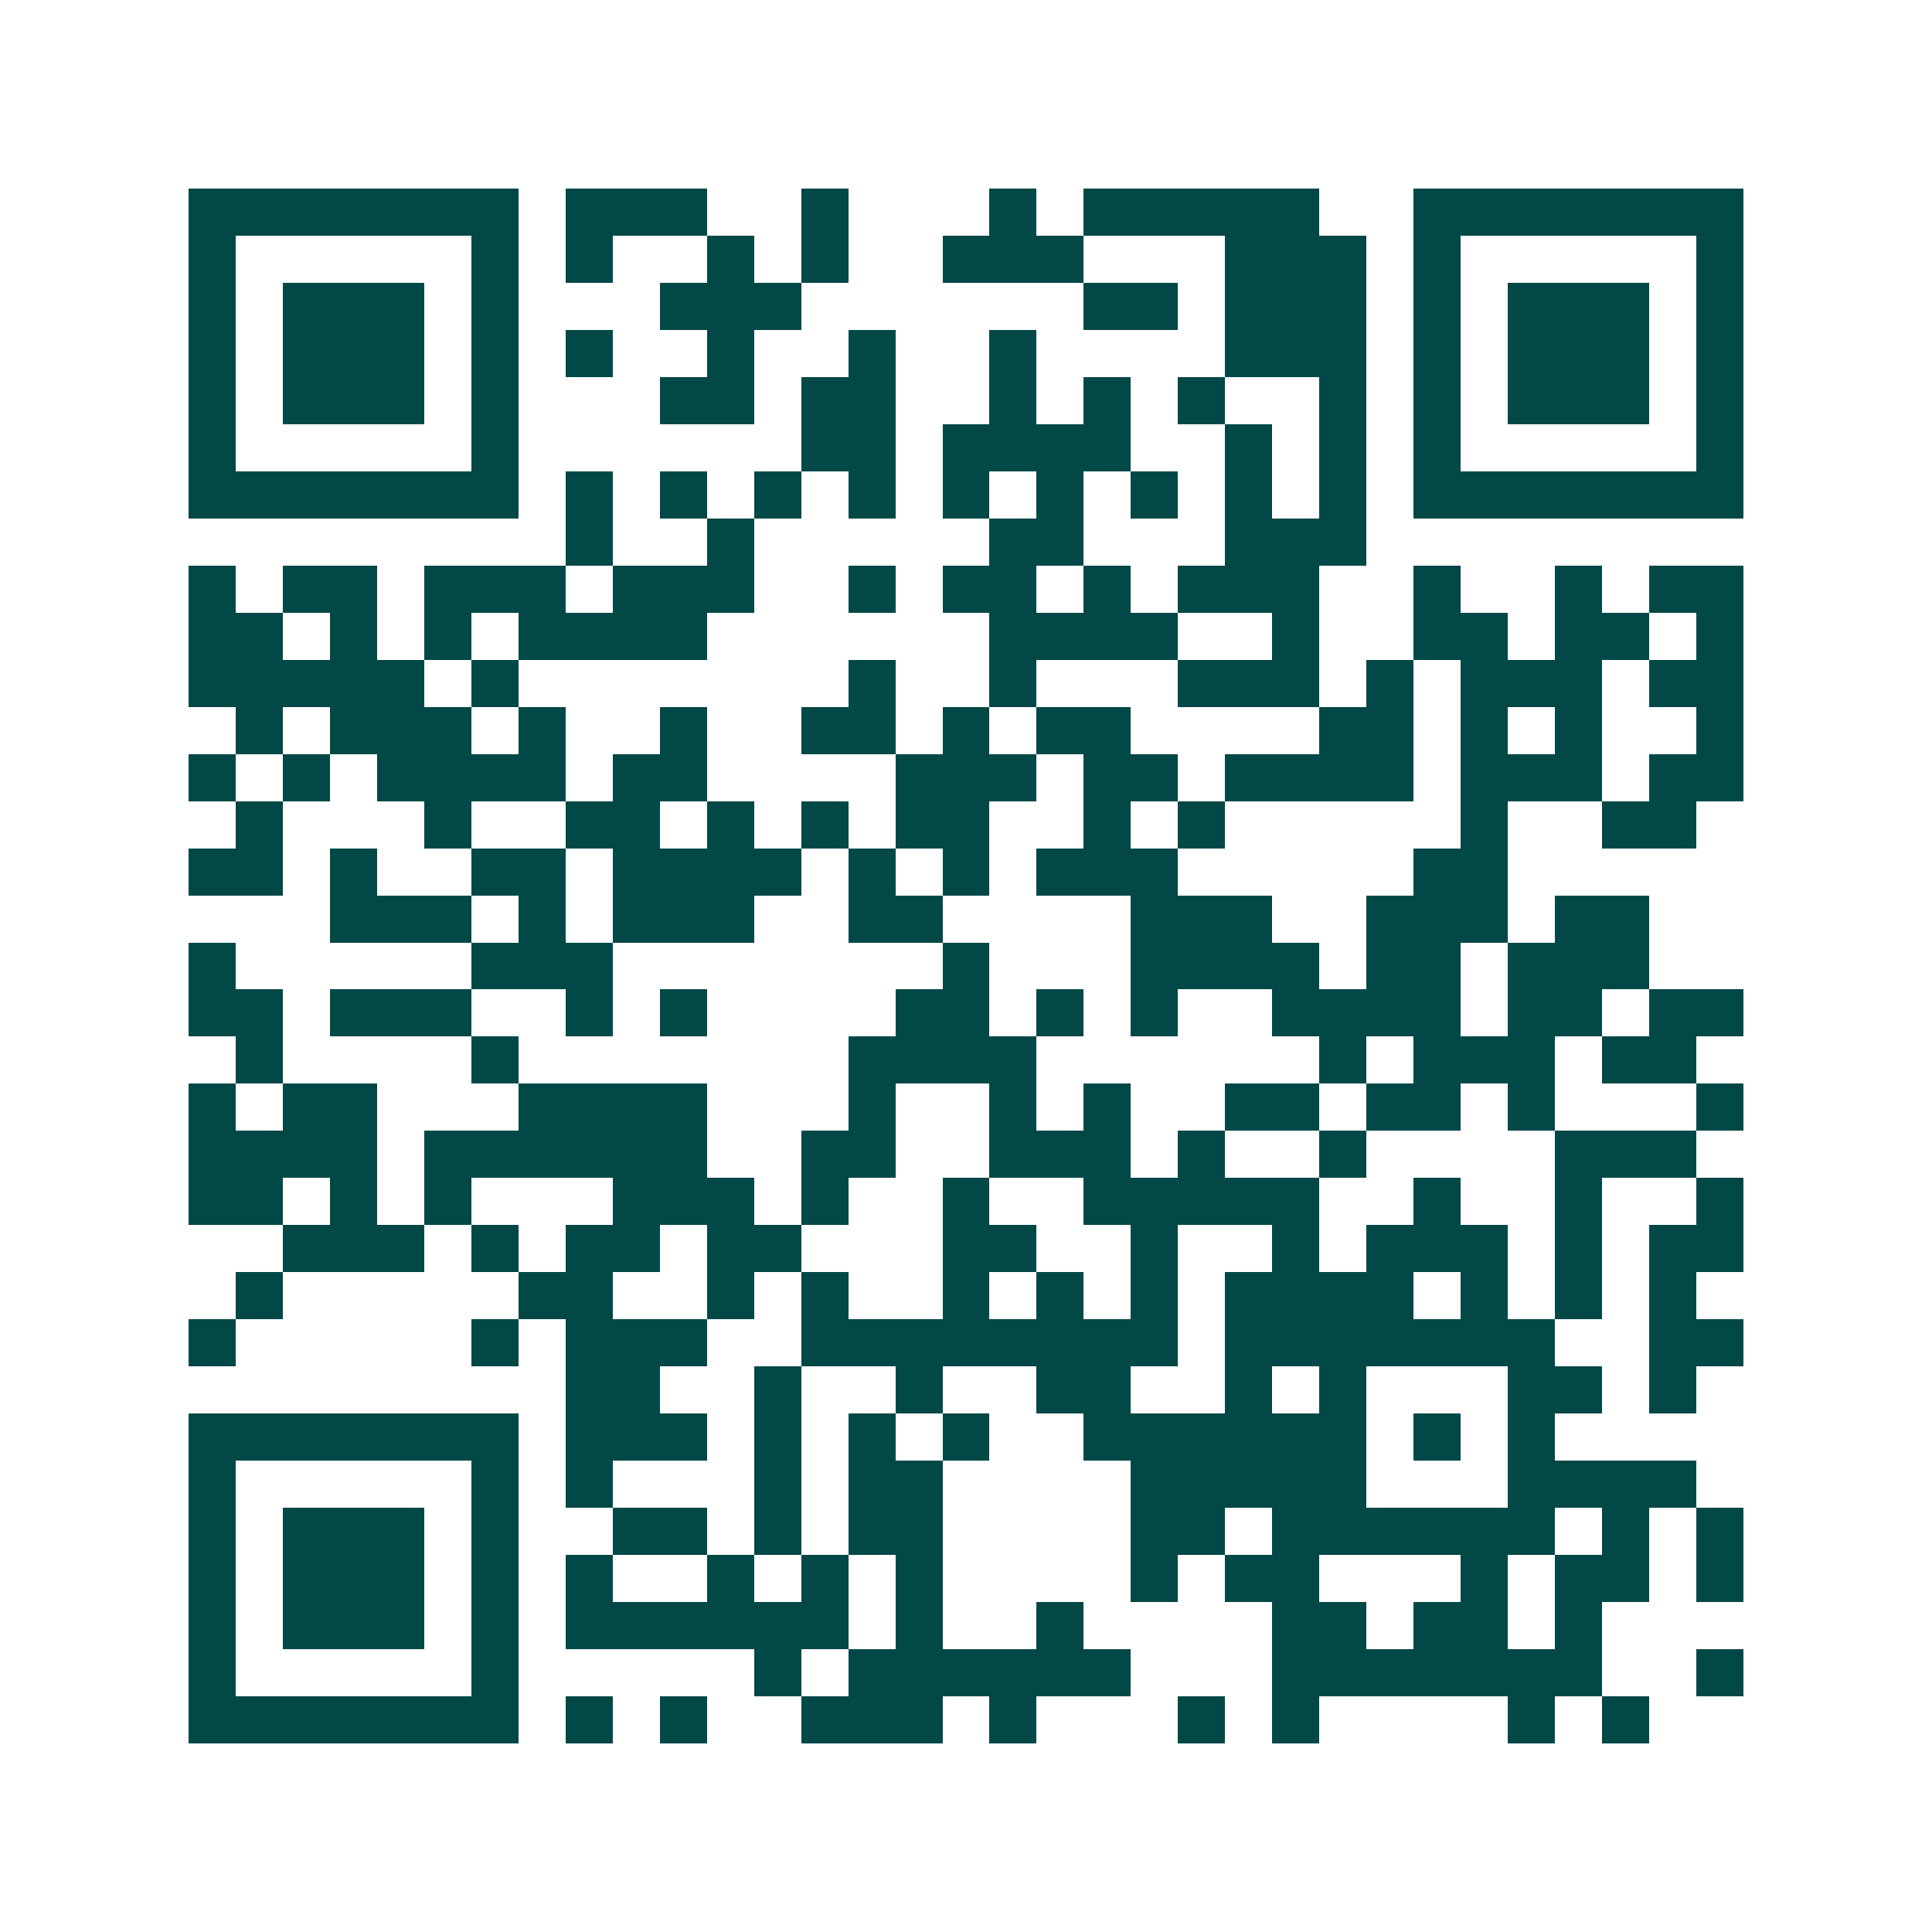 <svg xmlns="http://www.w3.org/2000/svg" width="200" height="200" viewBox="0 0 41 41" shape-rendering="crispEdges"><path fill="#ffffff" d="M0 0h41v41H0z"/><path stroke="#014847" d="M4 4.5h7m1 0h3m2 0h1m3 0h1m1 0h5m2 0h7M4 5.5h1m5 0h1m1 0h1m2 0h1m1 0h1m2 0h3m3 0h3m1 0h1m5 0h1M4 6.5h1m1 0h3m1 0h1m3 0h3m6 0h2m1 0h3m1 0h1m1 0h3m1 0h1M4 7.5h1m1 0h3m1 0h1m1 0h1m2 0h1m2 0h1m2 0h1m4 0h3m1 0h1m1 0h3m1 0h1M4 8.5h1m1 0h3m1 0h1m3 0h2m1 0h2m2 0h1m1 0h1m1 0h1m2 0h1m1 0h1m1 0h3m1 0h1M4 9.5h1m5 0h1m6 0h2m1 0h4m2 0h1m1 0h1m1 0h1m5 0h1M4 10.5h7m1 0h1m1 0h1m1 0h1m1 0h1m1 0h1m1 0h1m1 0h1m1 0h1m1 0h1m1 0h7M12 11.5h1m2 0h1m5 0h2m3 0h3M4 12.5h1m1 0h2m1 0h3m1 0h3m2 0h1m1 0h2m1 0h1m1 0h3m2 0h1m2 0h1m1 0h2M4 13.5h2m1 0h1m1 0h1m1 0h4m6 0h4m2 0h1m2 0h2m1 0h2m1 0h1M4 14.5h5m1 0h1m7 0h1m2 0h1m3 0h3m1 0h1m1 0h3m1 0h2M5 15.5h1m1 0h3m1 0h1m2 0h1m2 0h2m1 0h1m1 0h2m4 0h2m1 0h1m1 0h1m2 0h1M4 16.5h1m1 0h1m1 0h4m1 0h2m4 0h3m1 0h2m1 0h4m1 0h3m1 0h2M5 17.5h1m3 0h1m2 0h2m1 0h1m1 0h1m1 0h2m2 0h1m1 0h1m5 0h1m2 0h2M4 18.5h2m1 0h1m2 0h2m1 0h4m1 0h1m1 0h1m1 0h3m5 0h2M7 19.5h3m1 0h1m1 0h3m2 0h2m4 0h3m2 0h3m1 0h2M4 20.5h1m5 0h3m7 0h1m3 0h4m1 0h2m1 0h3M4 21.5h2m1 0h3m2 0h1m1 0h1m4 0h2m1 0h1m1 0h1m2 0h4m1 0h2m1 0h2M5 22.5h1m4 0h1m7 0h4m6 0h1m1 0h3m1 0h2M4 23.5h1m1 0h2m3 0h4m3 0h1m2 0h1m1 0h1m2 0h2m1 0h2m1 0h1m3 0h1M4 24.5h4m1 0h6m2 0h2m2 0h3m1 0h1m2 0h1m4 0h3M4 25.5h2m1 0h1m1 0h1m3 0h3m1 0h1m2 0h1m2 0h5m2 0h1m2 0h1m2 0h1M6 26.5h3m1 0h1m1 0h2m1 0h2m3 0h2m2 0h1m2 0h1m1 0h3m1 0h1m1 0h2M5 27.5h1m5 0h2m2 0h1m1 0h1m2 0h1m1 0h1m1 0h1m1 0h4m1 0h1m1 0h1m1 0h1M4 28.5h1m5 0h1m1 0h3m2 0h8m1 0h7m2 0h2M12 29.5h2m2 0h1m2 0h1m2 0h2m2 0h1m1 0h1m3 0h2m1 0h1M4 30.5h7m1 0h3m1 0h1m1 0h1m1 0h1m2 0h6m1 0h1m1 0h1M4 31.5h1m5 0h1m1 0h1m3 0h1m1 0h2m4 0h5m3 0h4M4 32.5h1m1 0h3m1 0h1m2 0h2m1 0h1m1 0h2m4 0h2m1 0h6m1 0h1m1 0h1M4 33.5h1m1 0h3m1 0h1m1 0h1m2 0h1m1 0h1m1 0h1m4 0h1m1 0h2m3 0h1m1 0h2m1 0h1M4 34.5h1m1 0h3m1 0h1m1 0h6m1 0h1m2 0h1m4 0h2m1 0h2m1 0h1M4 35.5h1m5 0h1m5 0h1m1 0h6m3 0h7m2 0h1M4 36.5h7m1 0h1m1 0h1m2 0h3m1 0h1m3 0h1m1 0h1m4 0h1m1 0h1"/></svg>

